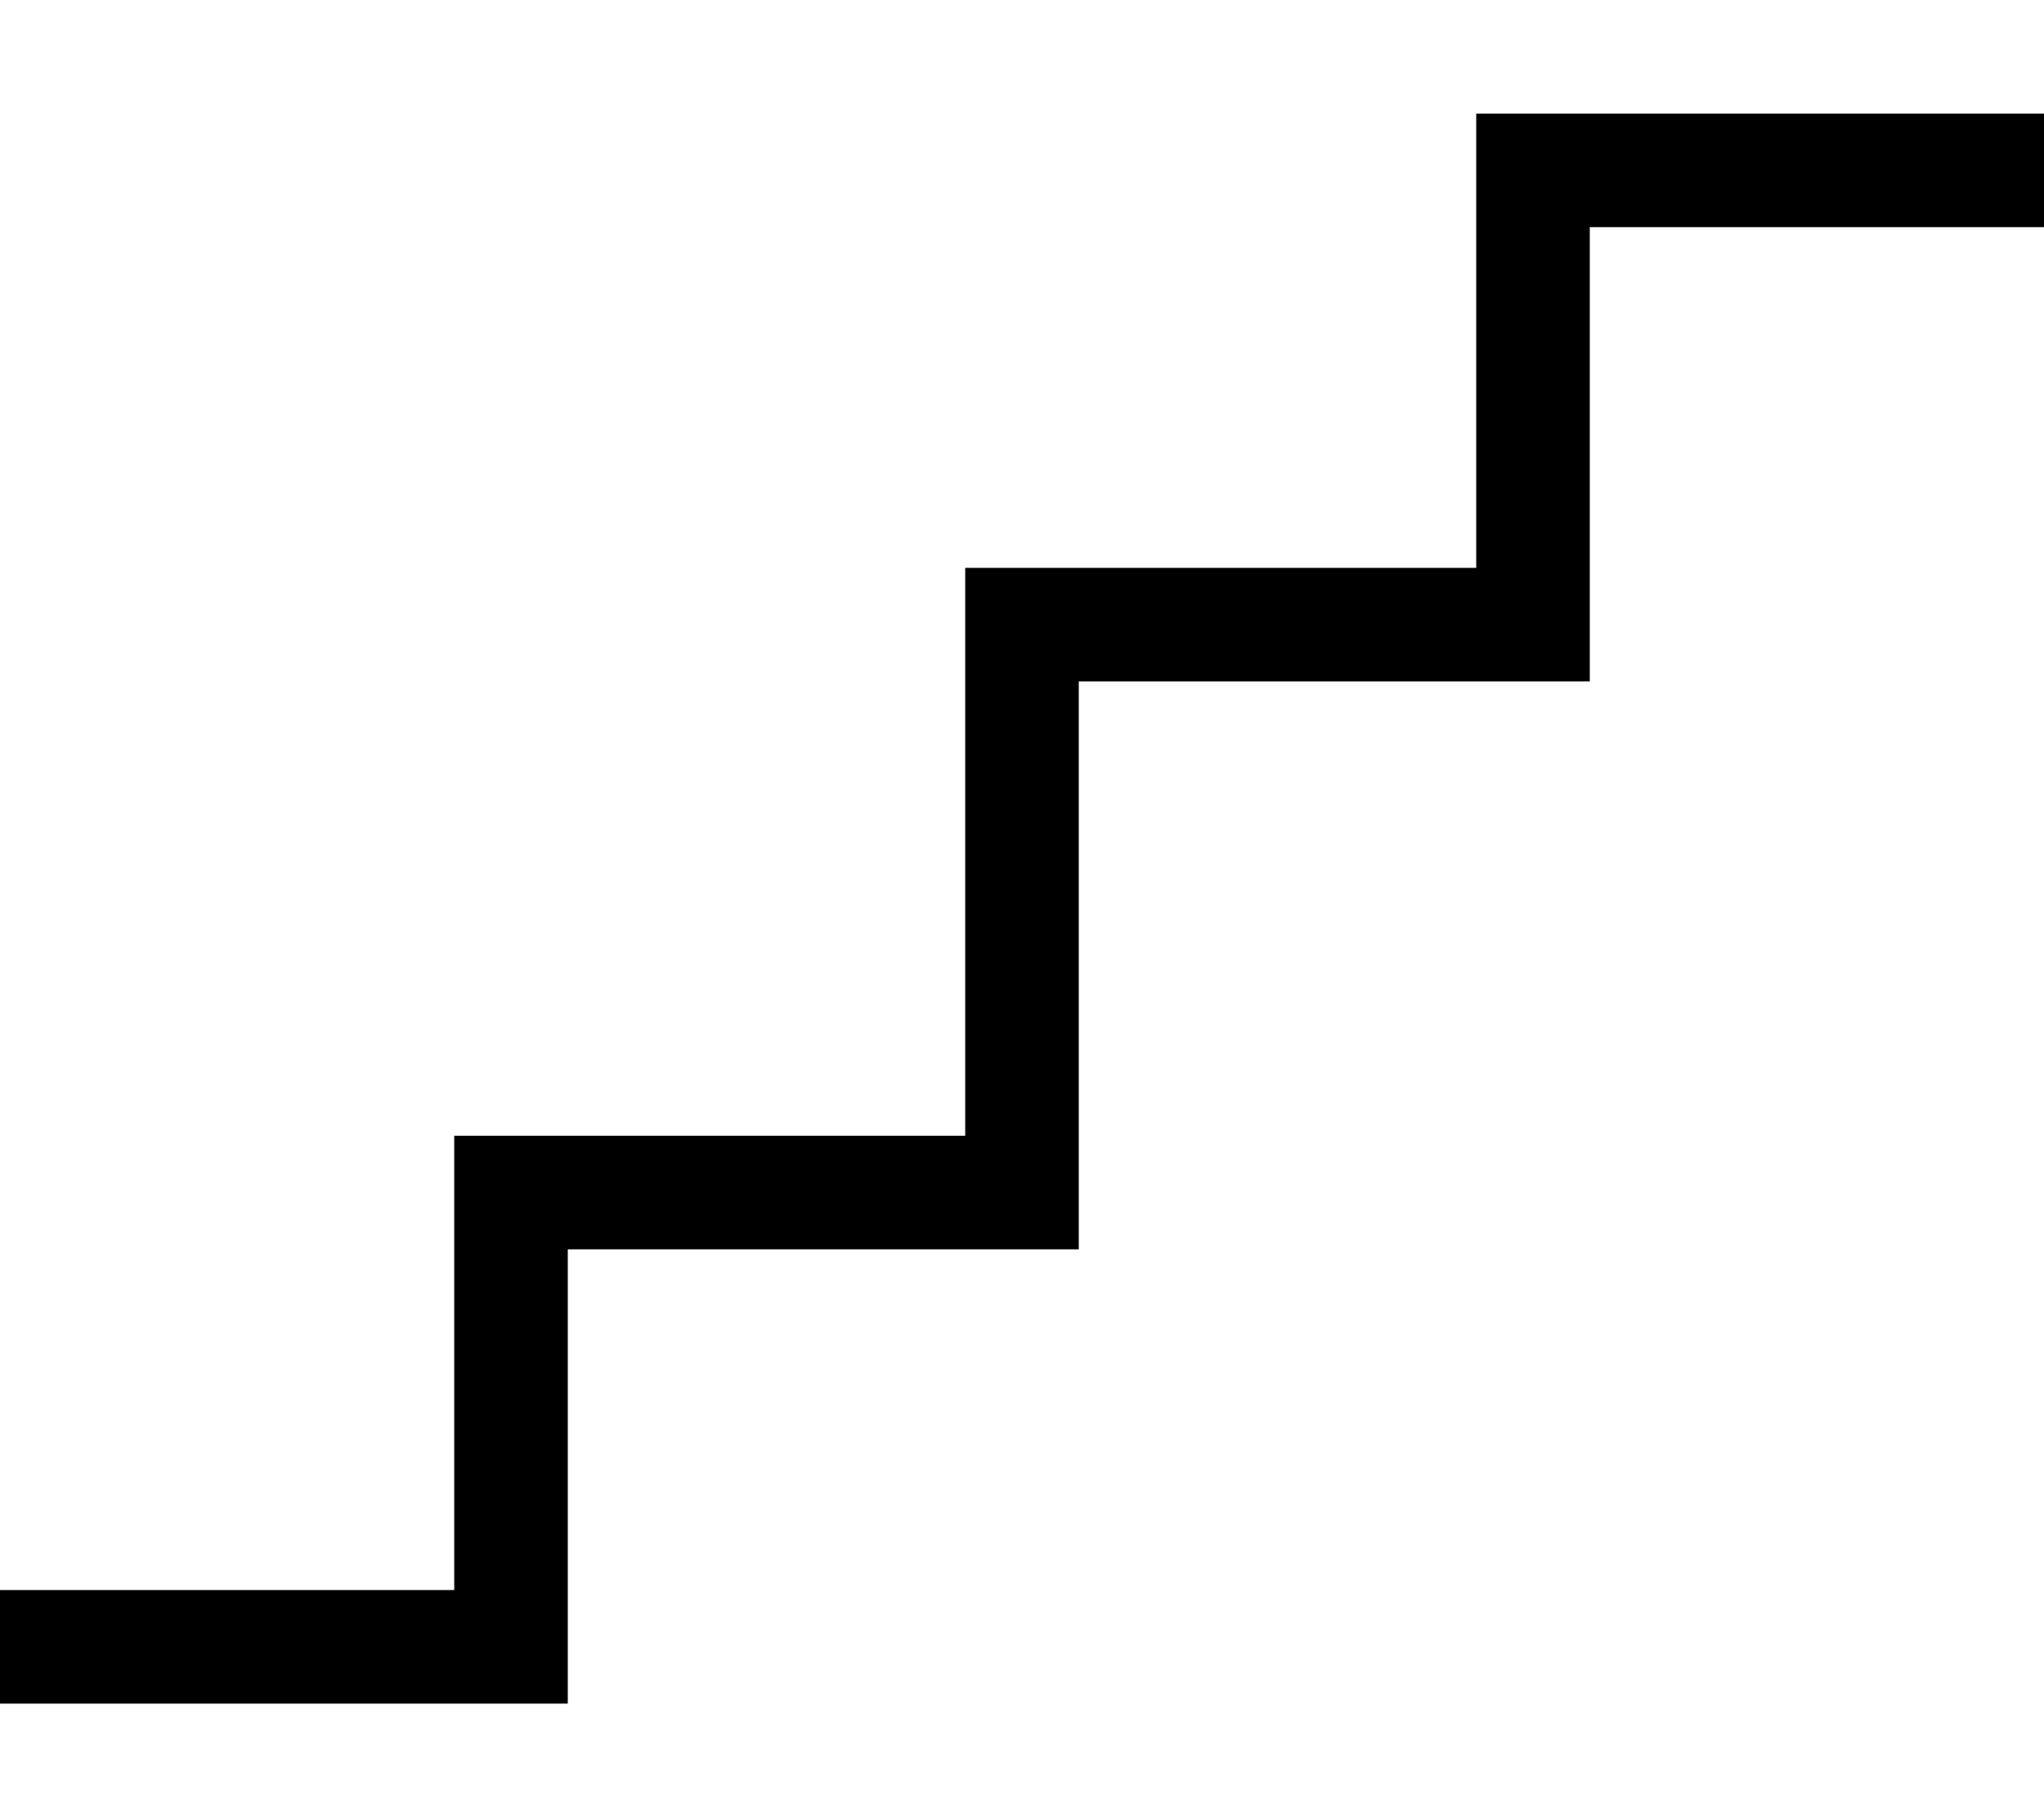 <svg xmlns="http://www.w3.org/2000/svg" viewBox="0 0 576 512"><!--! Font Awesome Pro 7.0.0 by @fontawesome - https://fontawesome.com License - https://fontawesome.com/license (Commercial License) Copyright 2025 Fonticons, Inc. --><path fill="currentColor" d="M416 32l160 0 0 32-128 0 0 128-144 0 0 160-144 0 0 128-160 0 0-32 128 0 0-128 144 0 0-160 144 0 0-128z"/></svg>